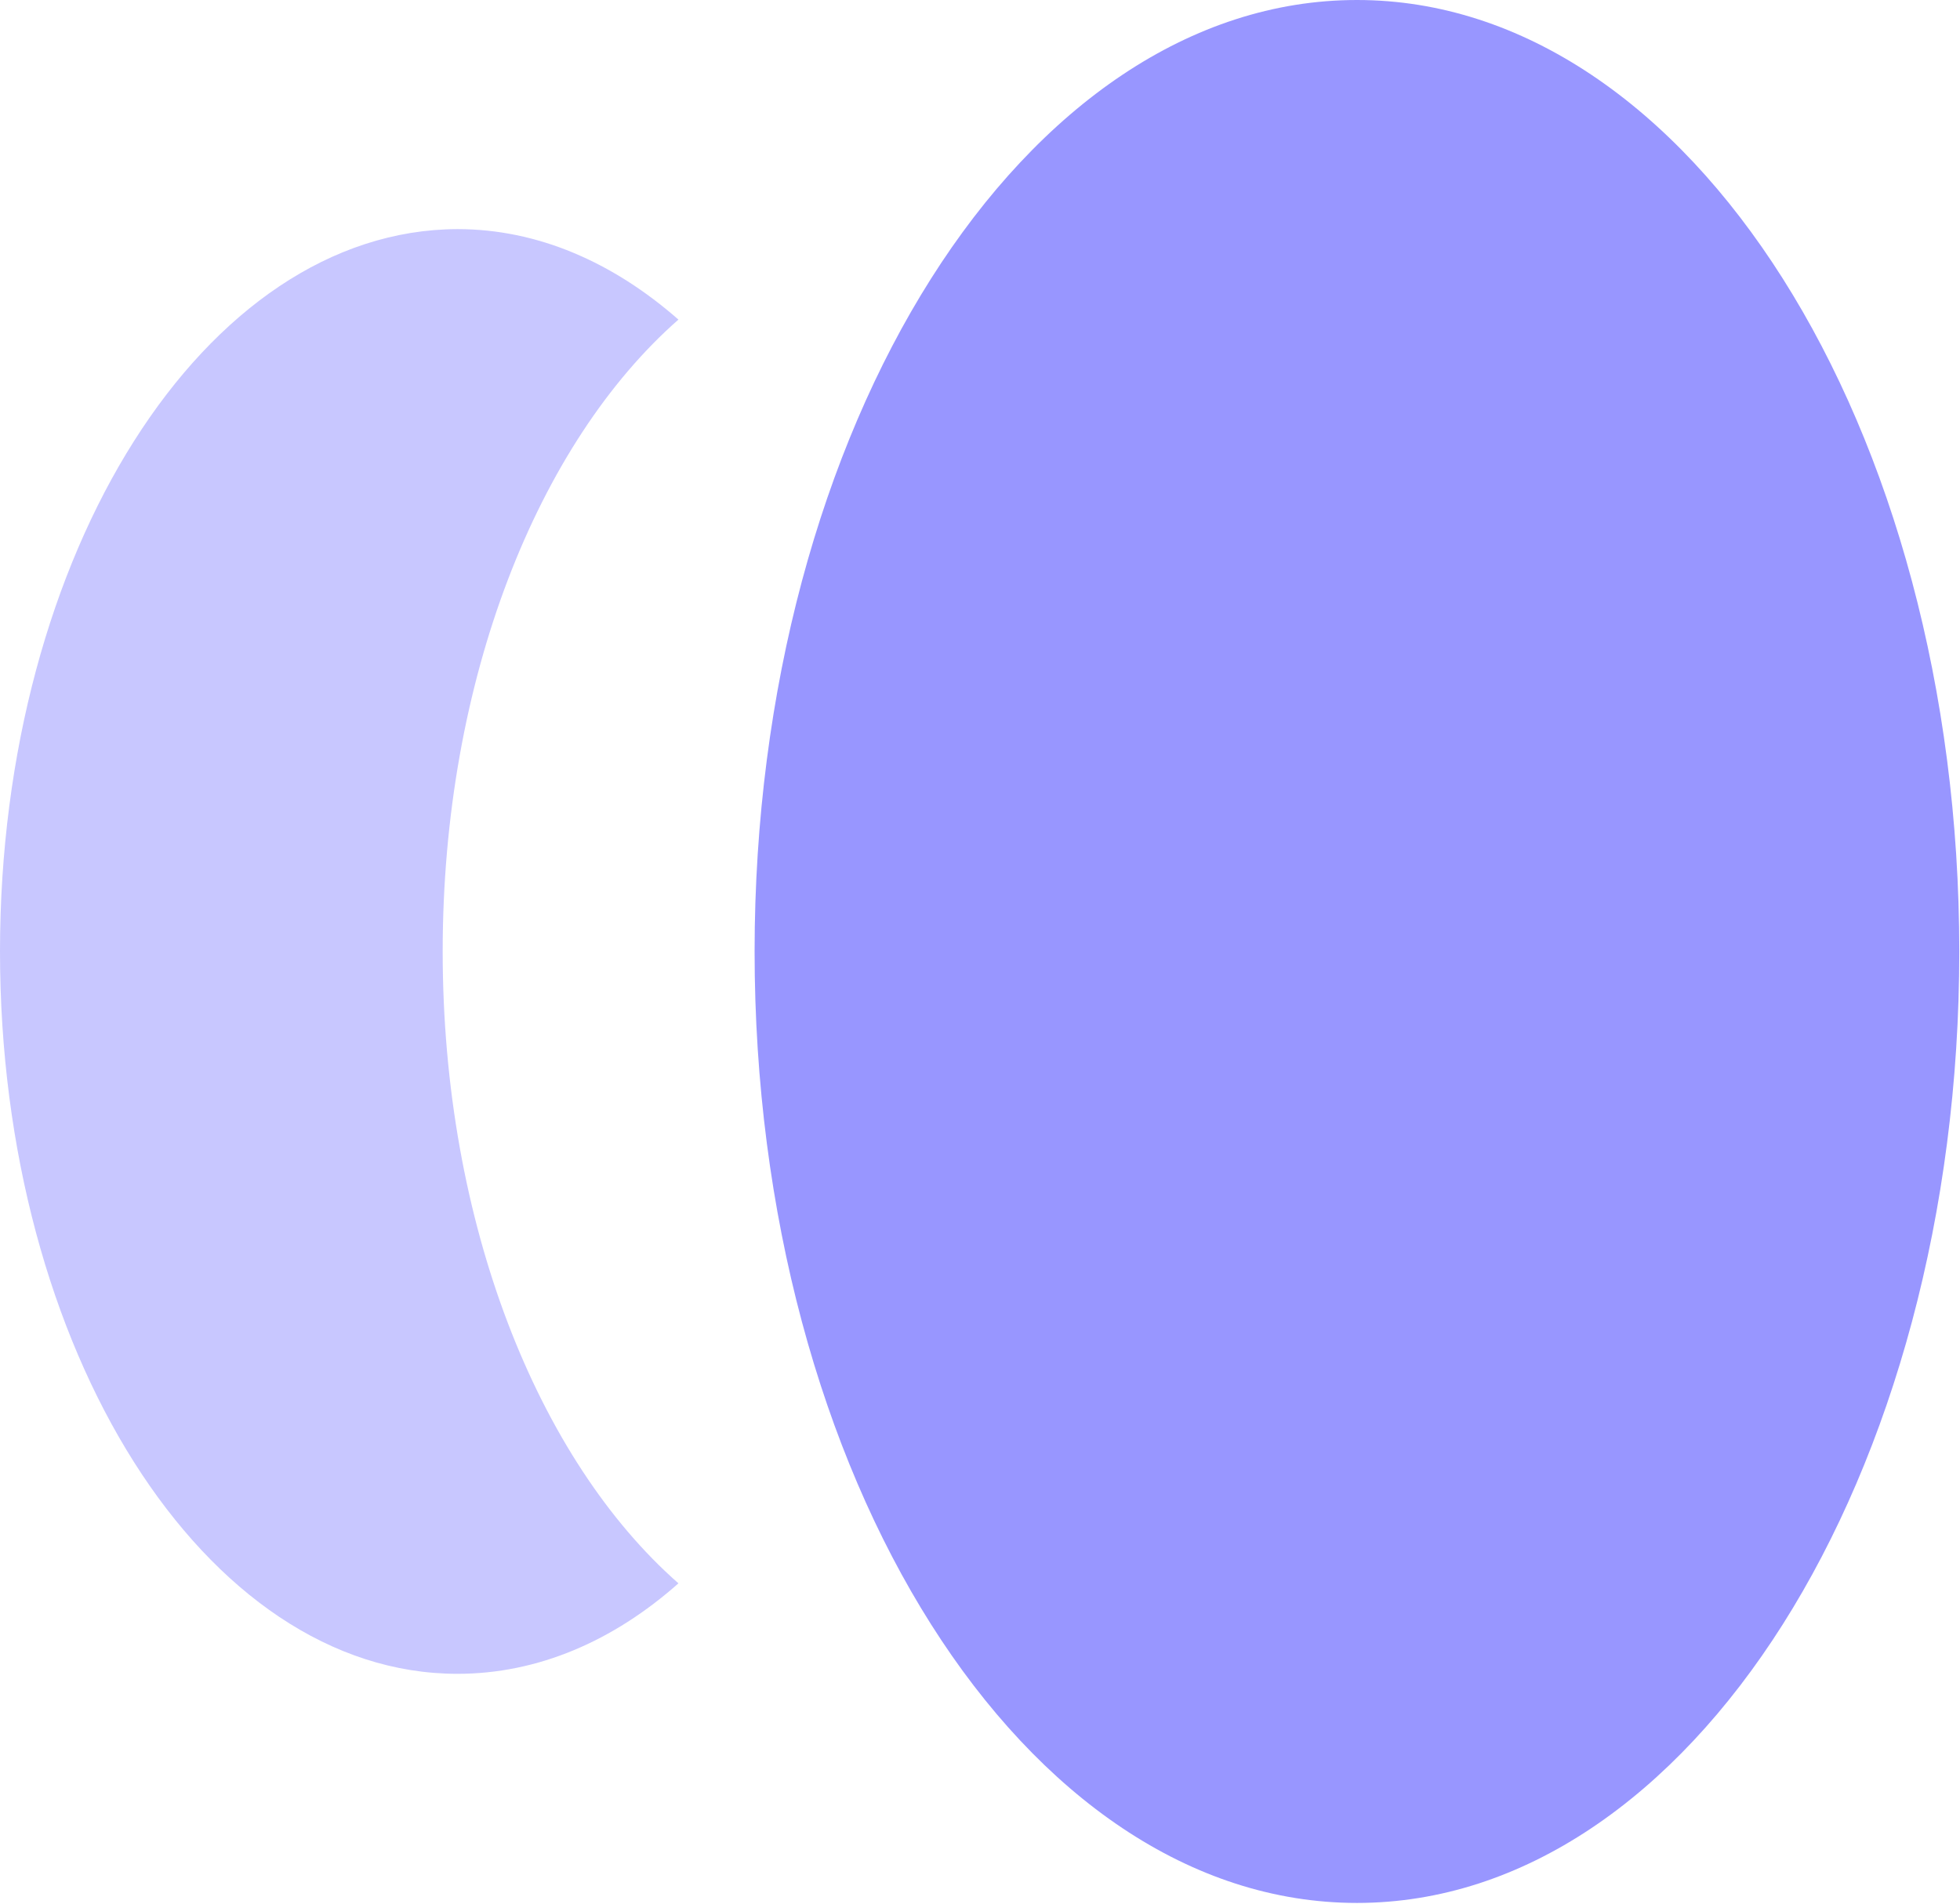 <svg width="35" height="34" viewBox="0 0 35 34" fill="none" xmlns="http://www.w3.org/2000/svg">
<path d="M24.231 33.987C30.171 33.987 34.987 26.379 34.987 16.994C34.987 7.608 30.171 0 24.231 0C18.29 0 13.475 7.608 13.475 16.994C13.475 26.379 18.29 33.987 24.231 33.987Z" fill="#9896FF"/>
<path d="M12.115 5.708C10.941 4.678 9.595 4.092 8.169 4.092C3.656 4.105 0 9.878 0 16.993C0 24.109 3.656 29.895 8.169 29.895C9.608 29.895 10.954 29.308 12.115 28.279C9.608 26.076 7.905 21.854 7.905 16.993C7.905 12.132 9.608 7.91 12.115 5.708Z" fill="#C8C7FF"/>
</svg>
